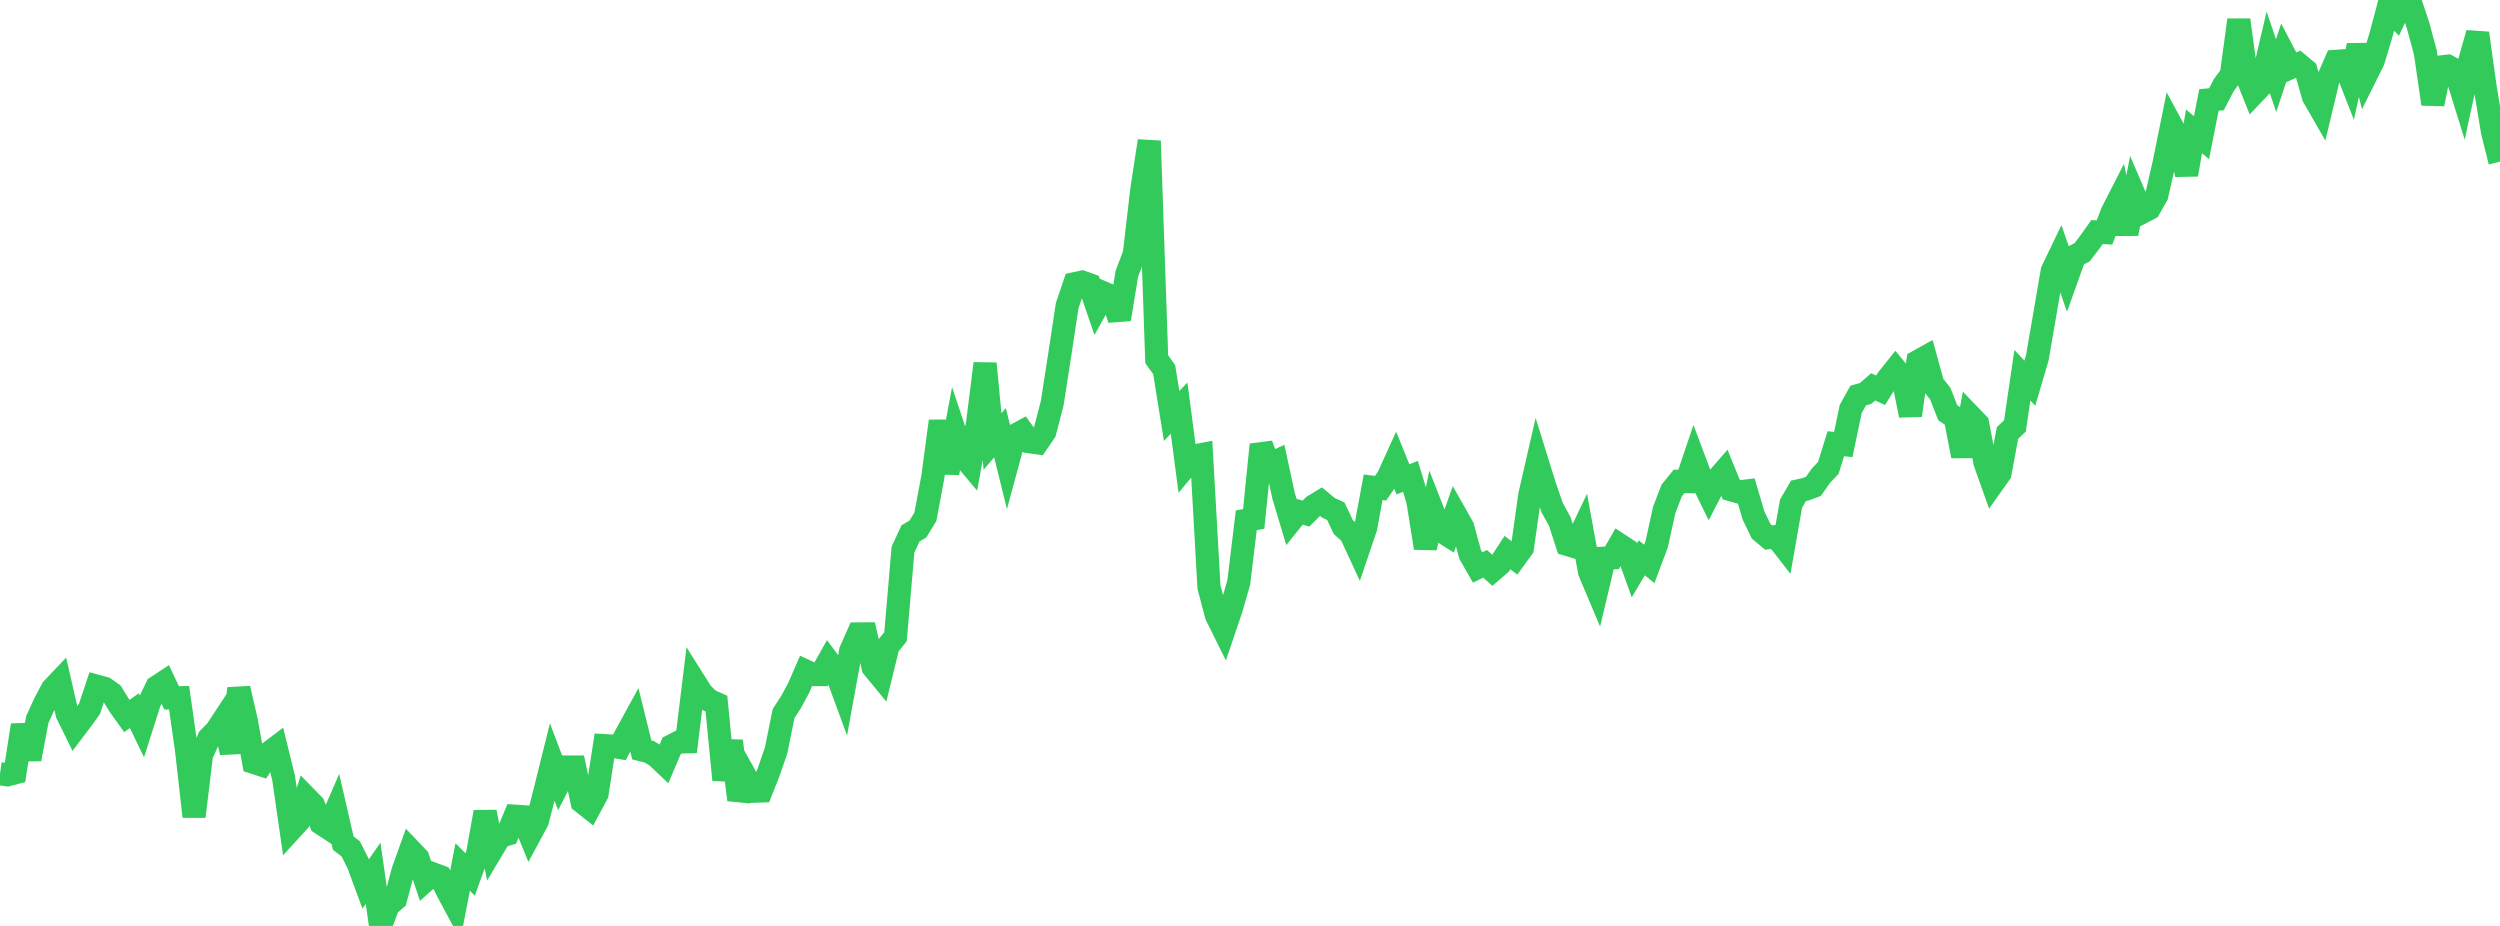 <?xml version="1.0" standalone="no"?>
<!DOCTYPE svg PUBLIC "-//W3C//DTD SVG 1.1//EN" "http://www.w3.org/Graphics/SVG/1.1/DTD/svg11.dtd">

<svg width="135" height="50" viewBox="0 0 135 50" preserveAspectRatio="none" 
  xmlns="http://www.w3.org/2000/svg"
  xmlns:xlink="http://www.w3.org/1999/xlink">


<polyline points="0.0, 41.781 0.403, 41.84 0.806, 41.734 1.209, 39.158 1.612, 40.992 2.015, 38.853 2.418, 37.973 2.821, 37.213 3.224, 36.786 3.627, 38.546 4.03, 39.364 4.433, 38.832 4.836, 38.269 5.239, 37.058 5.642, 37.167 6.045, 37.449 6.448, 38.102 6.851, 38.664 7.254, 38.376 7.657, 39.21 8.06, 37.943 8.463, 37.099 8.866, 36.834 9.269, 37.687 9.672, 37.679 10.075, 40.517 10.478, 44.092 10.881, 40.764 11.284, 39.861 11.687, 39.449 12.09, 38.837 12.493, 40.64 12.896, 37.177 13.299, 38.92 13.701, 41.169 14.104, 41.3 14.507, 40.671 14.91, 40.365 15.313, 42.001 15.716, 44.789 16.119, 44.347 16.522, 43.057 16.925, 43.469 17.328, 44.453 17.731, 44.718 18.134, 43.785 18.537, 45.531 18.94, 45.839 19.343, 46.642 19.746, 47.732 20.149, 47.158 20.552, 50.0 20.955, 48.904 21.358, 48.556 21.761, 47.039 22.164, 45.914 22.567, 46.337 22.97, 47.549 23.373, 47.19 23.776, 47.338 24.179, 48.151 24.582, 48.903 24.985, 46.815 25.388, 47.223 25.791, 46.101 26.194, 43.85 26.597, 45.84 27.0, 45.165 27.403, 45.047 27.806, 44.074 28.209, 44.101 28.612, 45.086 29.015, 44.34 29.418, 42.772 29.821, 41.149 30.224, 42.21 30.627, 41.42 31.03, 41.42 31.433, 43.305 31.836, 43.624 32.239, 42.874 32.642, 40.265 33.045, 40.289 33.448, 40.359 33.851, 39.6 34.254, 38.863 34.657, 40.494 35.06, 40.596 35.463, 40.841 35.866, 41.224 36.269, 40.275 36.672, 40.07 37.075, 40.058 37.478, 36.769 37.881, 37.41 38.284, 37.816 38.687, 37.994 39.09, 42.112 39.493, 40.015 39.896, 43.186 40.299, 42.003 40.701, 42.725 41.104, 42.713 41.507, 41.692 41.91, 40.524 42.313, 38.531 42.716, 37.912 43.119, 37.166 43.522, 36.243 43.925, 36.427 44.328, 36.428 44.731, 35.711 45.134, 36.253 45.537, 37.351 45.94, 35.141 46.343, 34.233 46.746, 34.23 47.149, 36.036 47.552, 36.526 47.955, 34.879 48.358, 34.385 48.761, 29.679 49.164, 28.806 49.567, 28.566 49.97, 27.907 50.373, 25.758 50.776, 22.741 51.179, 25.54 51.582, 23.387 51.985, 24.594 52.388, 25.074 52.791, 22.843 53.194, 19.632 53.597, 23.84 54.0, 23.368 54.403, 25.001 54.806, 23.515 55.209, 23.296 55.612, 23.855 56.015, 23.911 56.418, 23.32 56.821, 21.767 57.224, 19.166 57.627, 16.506 58.03, 15.321 58.433, 15.234 58.836, 15.379 59.239, 16.561 59.642, 15.841 60.045, 16.013 60.448, 17.239 60.851, 14.776 61.254, 13.722 61.657, 10.261 62.06, 7.611 62.463, 19.4 62.866, 19.96 63.269, 22.465 63.672, 22.039 64.075, 25.112 64.478, 24.626 64.881, 24.549 65.284, 31.703 65.687, 33.223 66.09, 34.038 66.493, 32.848 66.896, 31.438 67.299, 28.095 67.701, 28.022 68.104, 24.012 68.507, 25.093 68.91, 24.91 69.313, 26.773 69.716, 28.118 70.119, 27.617 70.522, 27.734 70.925, 27.33 71.328, 27.084 71.731, 27.421 72.134, 27.606 72.537, 28.46 72.94, 28.819 73.343, 29.688 73.746, 28.5 74.149, 26.314 74.552, 26.363 74.955, 25.778 75.358, 24.891 75.761, 25.885 76.164, 25.722 76.567, 27.052 76.97, 29.594 77.373, 27.611 77.776, 28.641 78.179, 28.895 78.582, 27.752 78.985, 28.464 79.388, 29.94 79.791, 30.644 80.194, 30.446 80.597, 30.805 81.0, 30.457 81.403, 29.84 81.806, 30.144 82.209, 29.588 82.612, 26.723 83.015, 24.965 83.418, 26.262 83.821, 27.419 84.224, 28.154 84.627, 29.395 85.03, 29.518 85.433, 28.675 85.836, 30.88 86.239, 31.835 86.642, 30.142 87.045, 30.122 87.448, 29.418 87.851, 29.682 88.254, 30.799 88.657, 30.122 89.06, 30.453 89.463, 29.379 89.866, 27.543 90.269, 26.489 90.672, 25.993 91.075, 26.004 91.478, 24.808 91.881, 25.882 92.284, 26.706 92.687, 25.926 93.09, 25.461 93.493, 26.451 93.896, 26.565 94.299, 26.516 94.701, 27.865 95.104, 28.693 95.507, 29.029 95.91, 28.971 96.313, 29.491 96.716, 27.198 97.119, 26.504 97.522, 26.415 97.925, 26.264 98.328, 25.689 98.731, 25.263 99.134, 23.962 99.537, 24.004 99.94, 22.081 100.343, 21.358 100.746, 21.245 101.149, 20.891 101.552, 21.074 101.955, 20.433 102.358, 19.931 102.761, 20.414 103.164, 22.43 103.567, 19.516 103.97, 19.291 104.373, 20.75 104.776, 21.26 105.179, 22.287 105.582, 22.56 105.985, 24.627 106.388, 22.46 106.791, 22.879 107.194, 24.993 107.597, 26.125 108.0, 25.557 108.403, 23.383 108.806, 23.001 109.209, 20.265 109.612, 20.691 110.015, 19.323 110.418, 16.979 110.821, 14.635 111.224, 13.795 111.627, 14.956 112.03, 13.828 112.433, 13.622 112.836, 13.099 113.239, 12.529 113.642, 12.556 114.045, 11.492 114.448, 10.703 114.851, 12.621 115.254, 10.534 115.657, 11.471 116.06, 11.261 116.463, 10.554 116.866, 8.793 117.269, 6.798 117.672, 7.545 118.075, 9.429 118.478, 7.093 118.881, 7.433 119.284, 5.395 119.687, 5.36 120.09, 4.587 120.493, 4.046 120.896, 1.078 121.299, 4.04 121.701, 5.044 122.104, 4.62 122.507, 2.897 122.91, 4.085 123.313, 2.868 123.716, 3.641 124.119, 3.462 124.522, 3.797 124.925, 5.216 125.328, 5.917 125.731, 4.237 126.134, 3.314 126.537, 3.285 126.94, 4.317 127.343, 2.46 127.746, 4.099 128.149, 3.291 128.552, 1.962 128.955, 0.452 129.358, 0.857 129.761, 0.0 130.164, 0.148 130.567, 1.345 130.97, 2.835 131.373, 5.616 131.776, 3.62 132.179, 3.573 132.582, 3.795 132.985, 5.088 133.388, 3.216 133.791, 1.793 134.194, 4.691 134.597, 7.123 135.0, 8.729" fill="none" stroke="#32ca5b" stroke-width="1.25"/>

</svg>